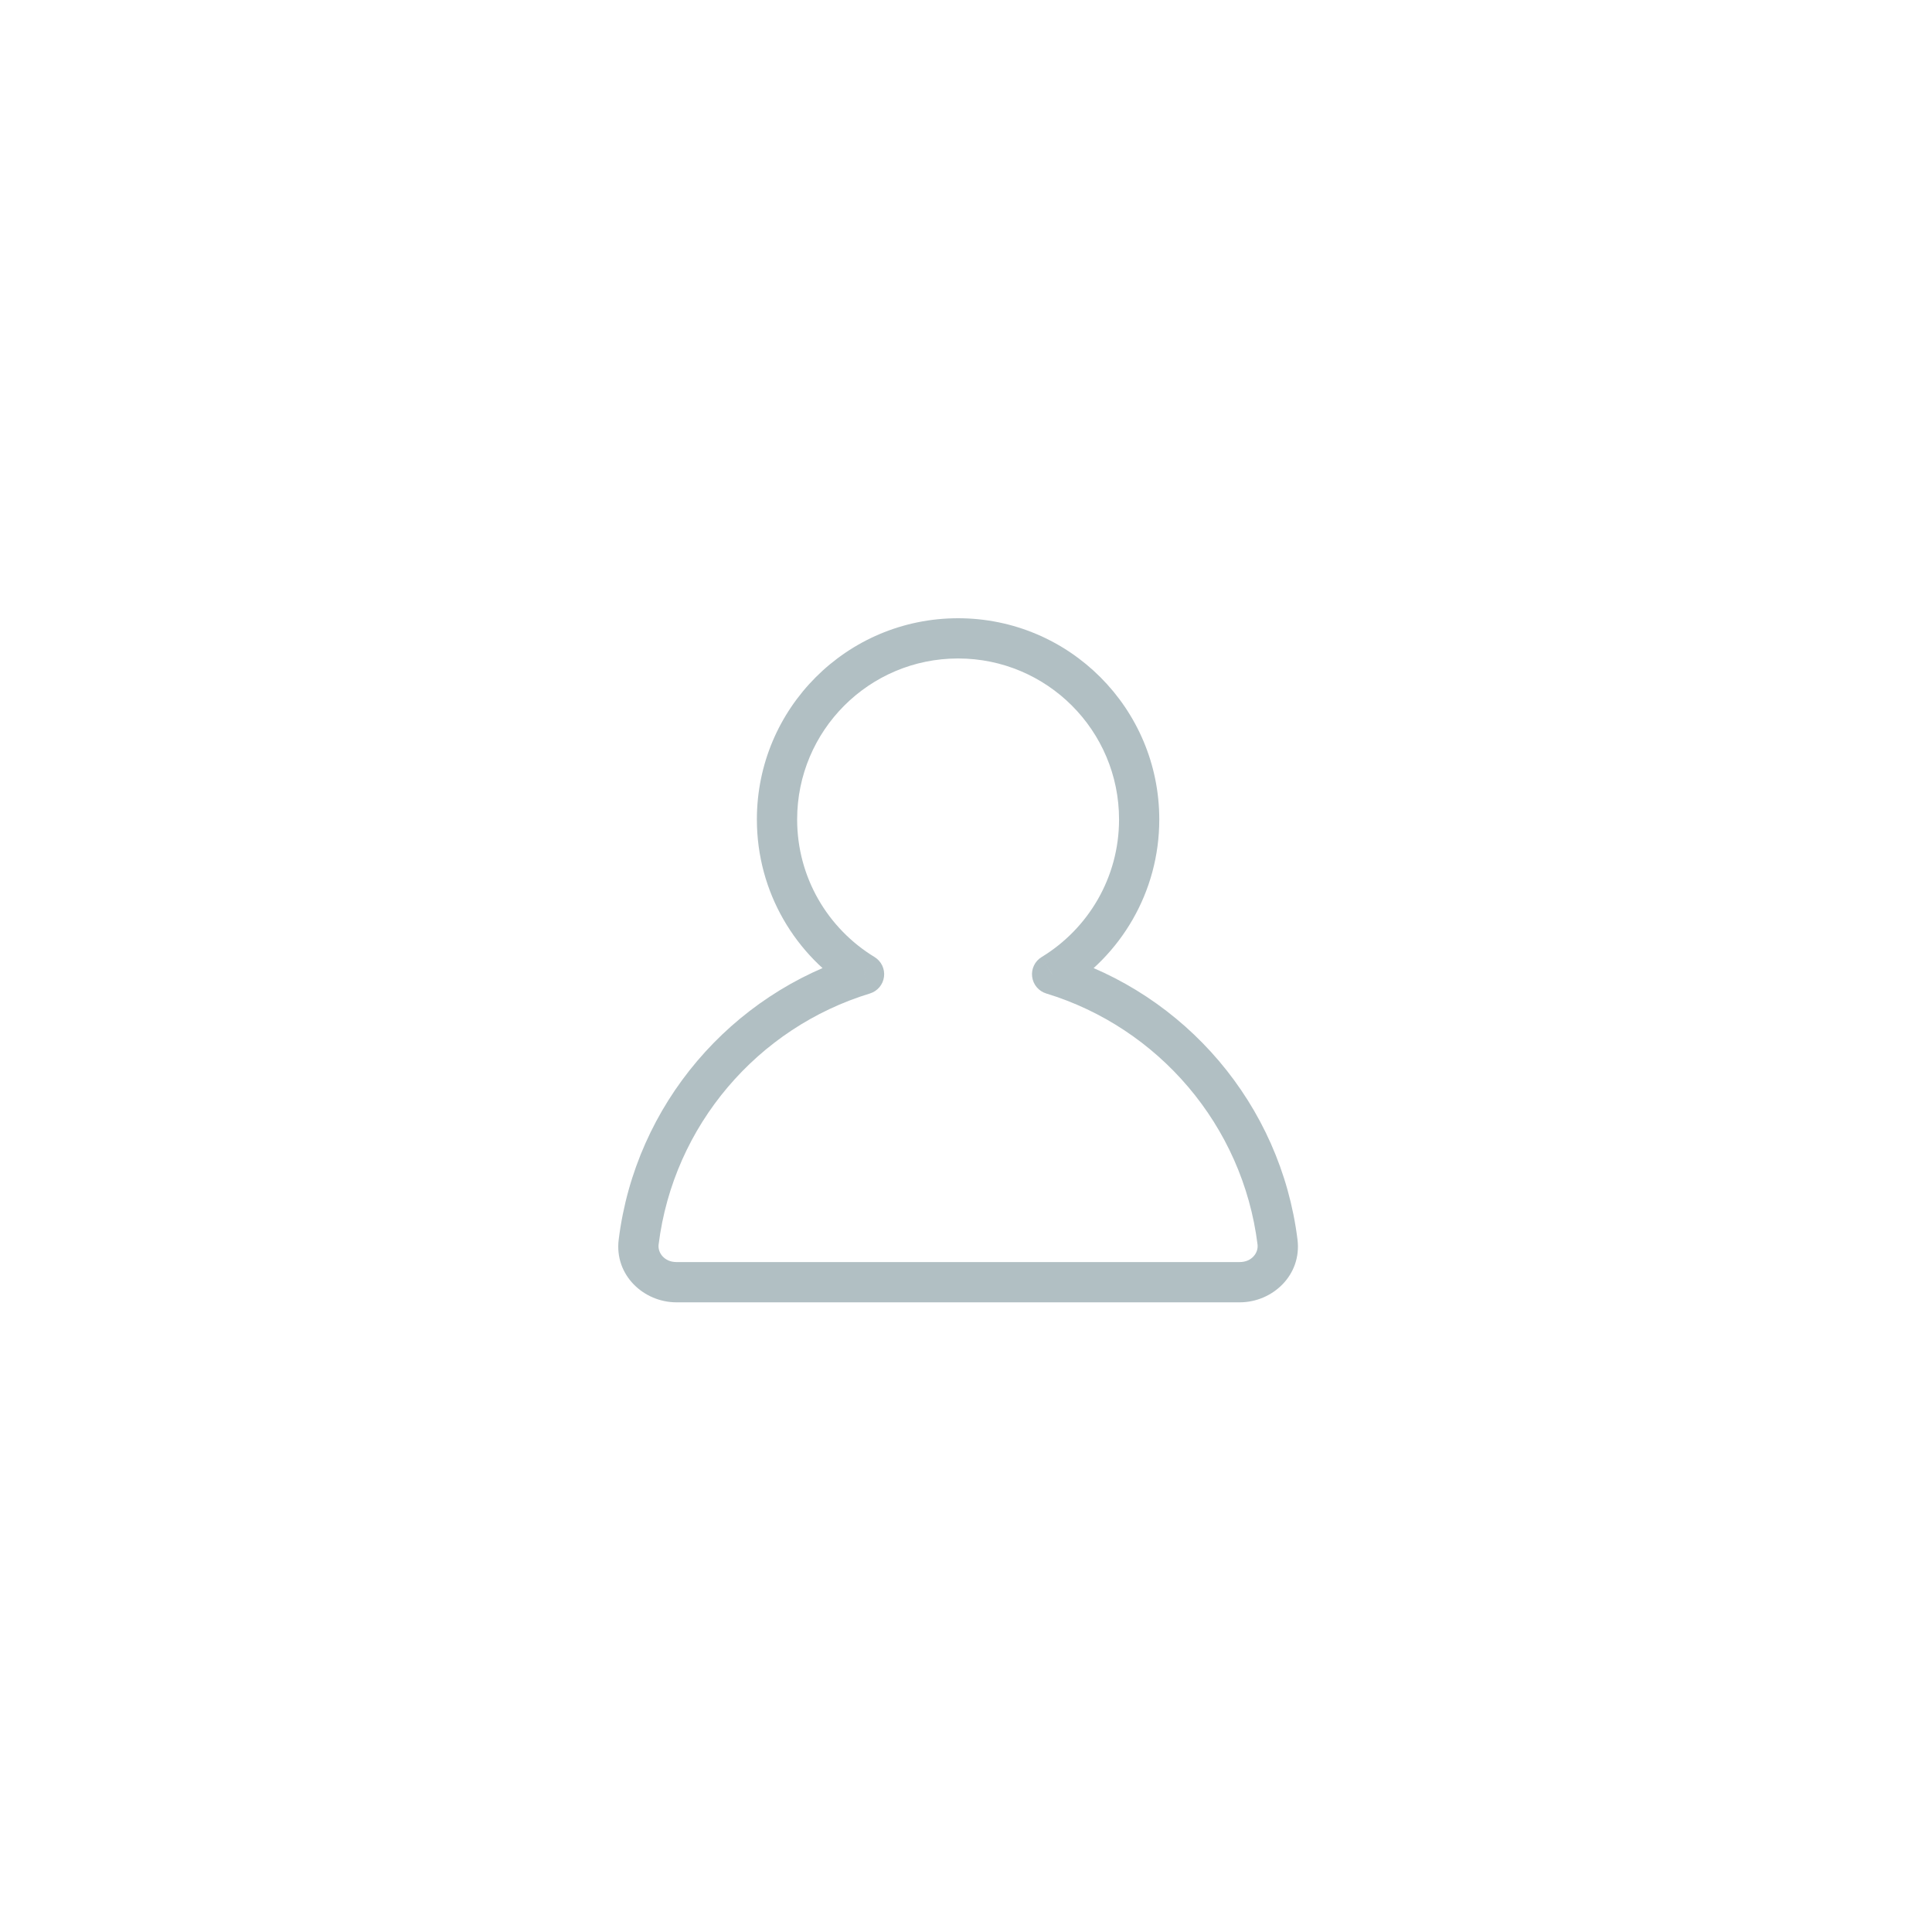 <svg width="50" height="50" viewBox="0 0 50 50" fill="none" xmlns="http://www.w3.org/2000/svg">
<path d="M27.228 25.213L26.958 24.768C26.782 24.875 26.686 25.074 26.712 25.278C26.737 25.481 26.88 25.651 27.076 25.711L27.228 25.213ZM22.362 25.213L22.514 25.711C22.71 25.651 22.853 25.481 22.878 25.278C22.904 25.074 22.808 24.875 22.633 24.768L22.362 25.213ZM28.961 21.207C28.961 22.715 28.16 24.036 26.958 24.768L27.499 25.657C28.999 24.745 30.002 23.093 30.002 21.207H28.961ZM24.795 17.041C27.096 17.041 28.961 18.906 28.961 21.207H30.002C30.002 18.331 27.671 16 24.795 16V17.041ZM20.63 21.207C20.63 18.906 22.494 17.041 24.795 17.041V16C21.919 16 19.588 18.331 19.588 21.207H20.63ZM22.633 24.768C21.43 24.036 20.63 22.715 20.63 21.207H19.588C19.588 23.093 20.591 24.745 22.091 25.657L22.633 24.768ZM22.21 24.715C18.923 25.717 16.447 28.58 16.012 32.079L17.045 32.208C17.429 29.123 19.613 26.595 22.514 25.711L22.21 24.715ZM16.012 32.079C15.896 33.004 16.663 33.704 17.505 33.704V32.662C17.198 32.662 17.018 32.425 17.045 32.208L16.012 32.079ZM17.505 33.704H32.085V32.662H17.505V33.704ZM32.085 33.704C32.928 33.704 33.694 33.004 33.579 32.079L32.545 32.208C32.572 32.425 32.392 32.662 32.085 32.662V33.704ZM33.579 32.079C33.143 28.58 30.668 25.717 27.38 24.715L27.076 25.711C29.977 26.595 32.161 29.123 32.545 32.208L33.579 32.079Z" fill="#B1BFC3"/>
</svg>
